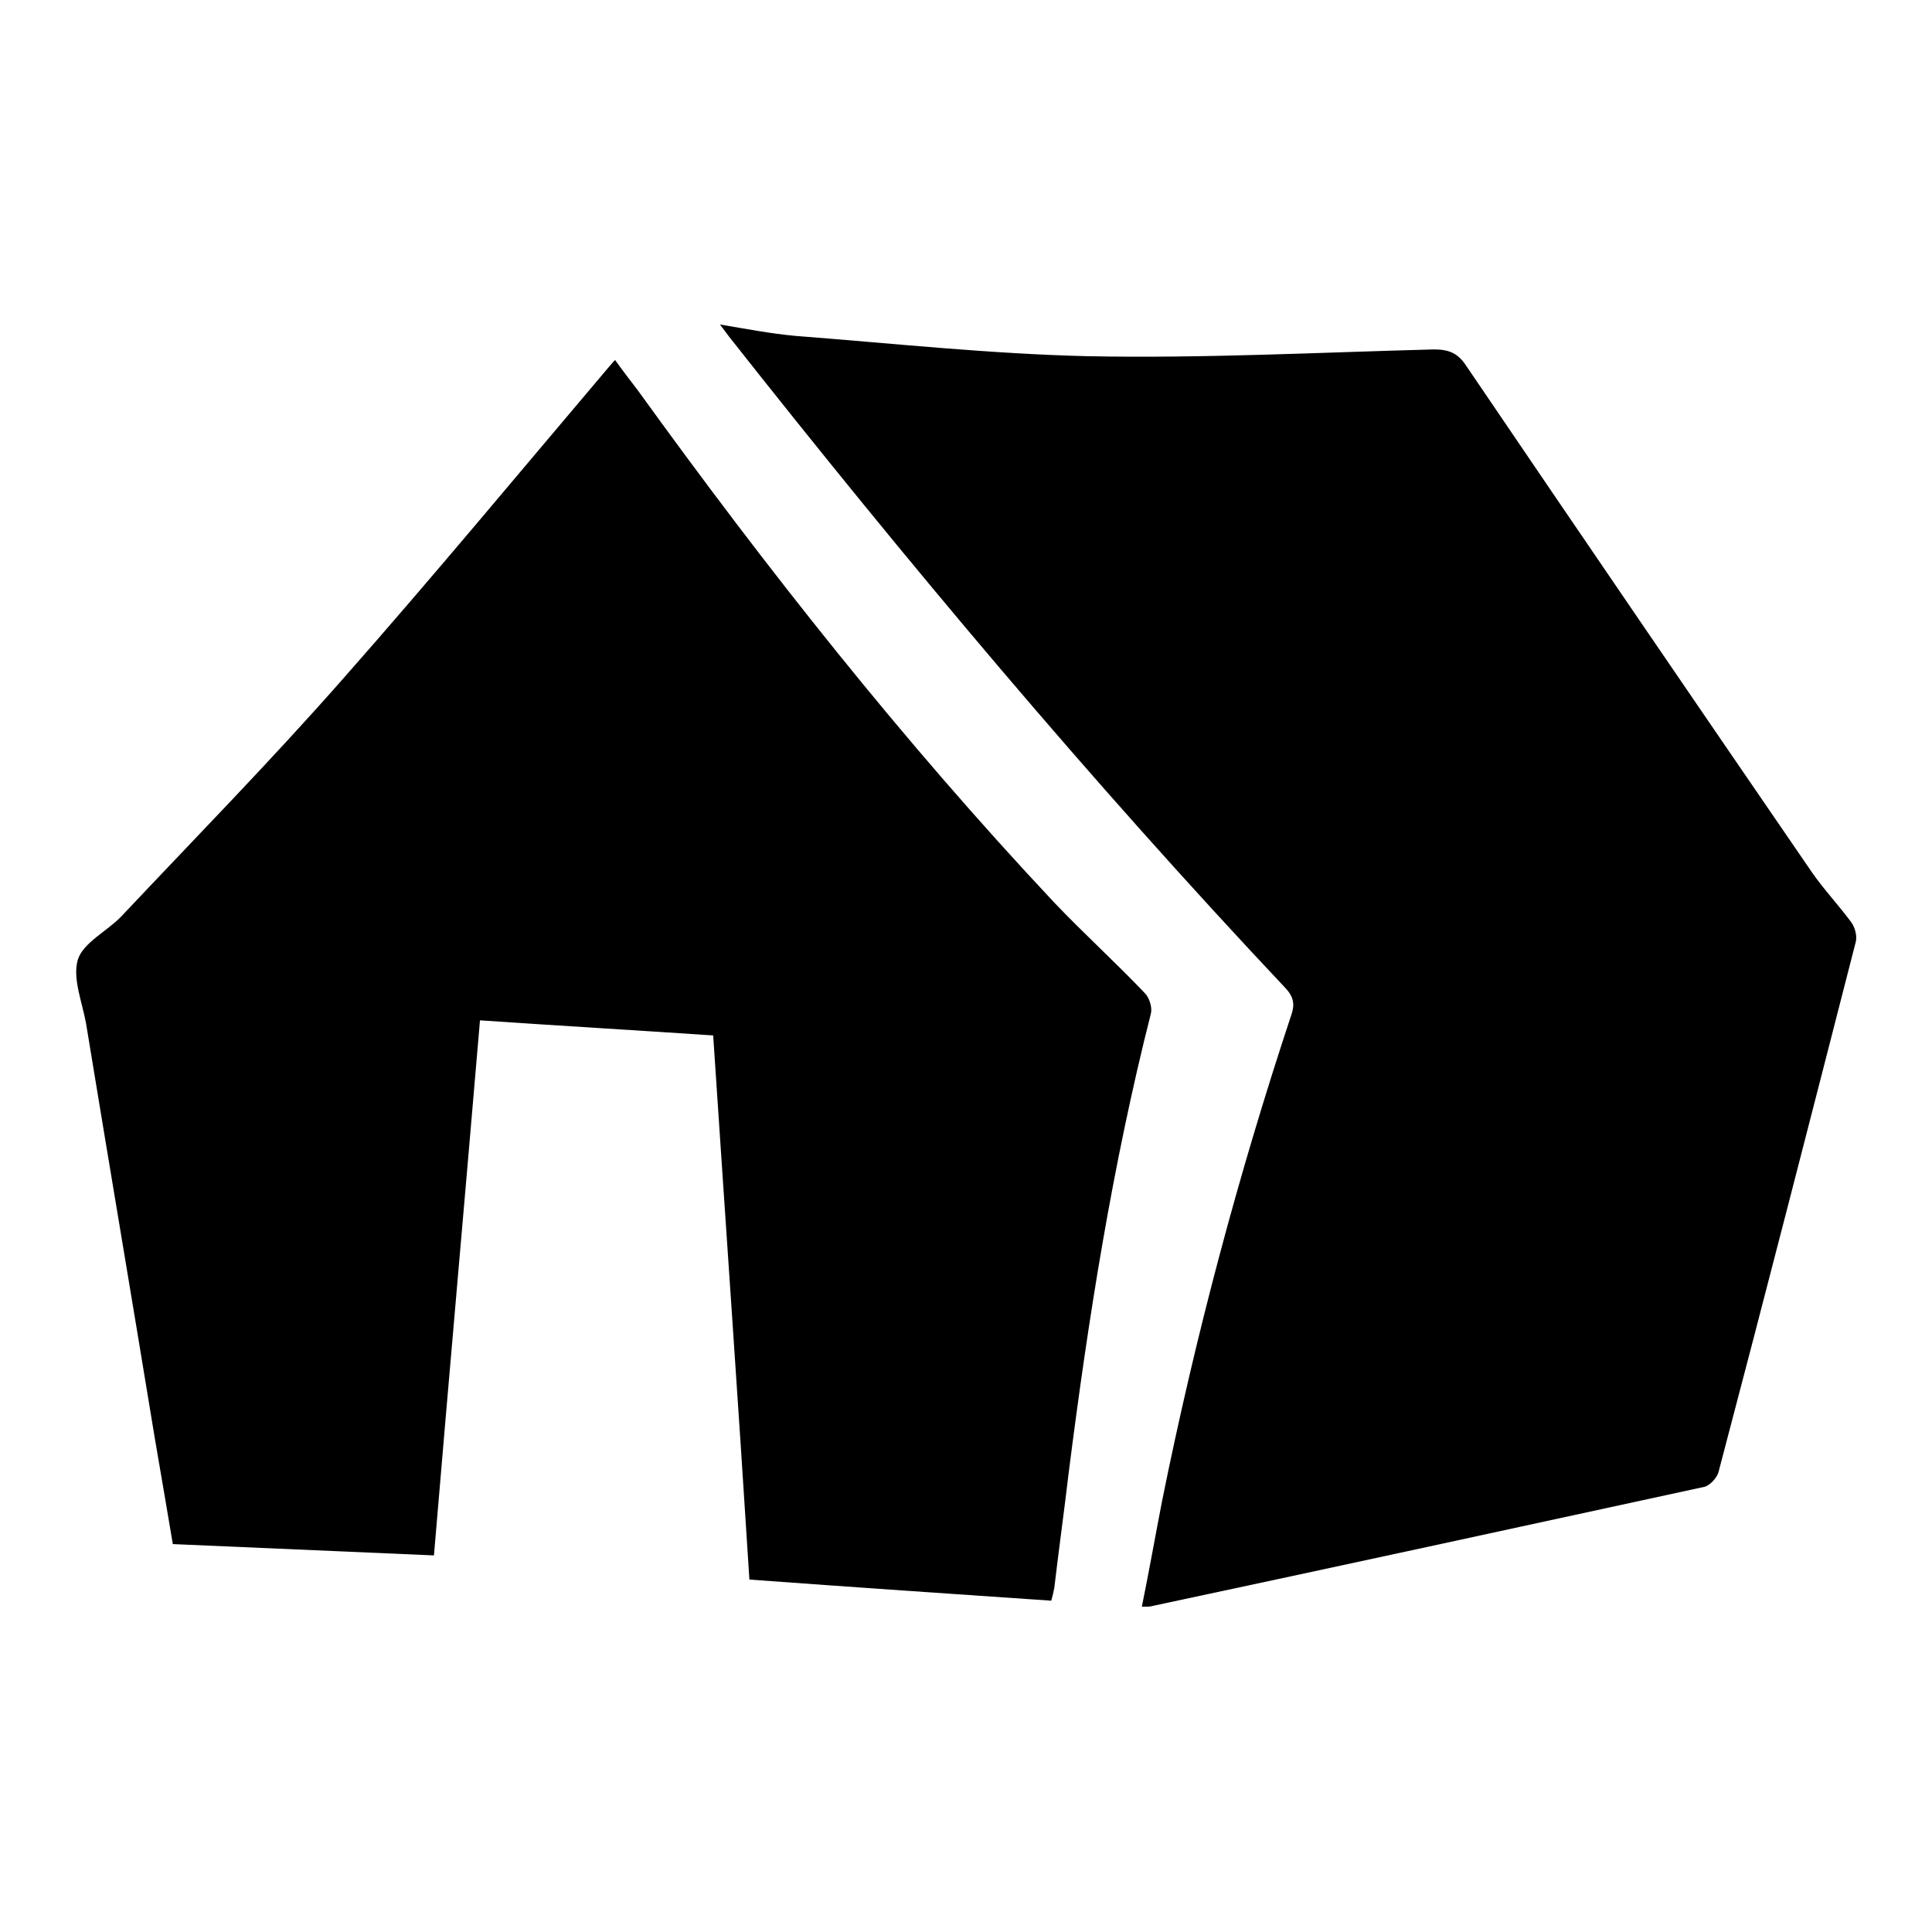 <?xml version="1.0" encoding="utf-8"?>
<!-- Svg Vector Icons : http://www.onlinewebfonts.com/icon -->
<!DOCTYPE svg PUBLIC "-//W3C//DTD SVG 1.1//EN" "http://www.w3.org/Graphics/SVG/1.1/DTD/svg11.dtd">
<svg version="1.1" xmlns="http://www.w3.org/2000/svg" xmlns:xlink="http://www.w3.org/1999/xlink" x="0px" y="0px" viewBox="0 0 256 256" enable-background="new 0 0 256 256" xml:space="preserve">
<g><g><path fill="#000000" d="M94.5,137.2c-10.5-0.7-20.6-1.3-30.9-2c-2,23.6-4.1,47.1-6.1,70.9c-11.6-0.5-23-1-34.6-1.5c-0.8-4.8-1.6-9.4-2.4-14.1c-3-18.3-6.1-36.6-9.1-54.9c-0.5-2.8-1.8-5.9-1.1-8.4c0.7-2.3,3.9-3.8,5.8-5.8C25.9,111,35.9,100.8,45.4,90c12-13.6,23.6-27.6,35.3-41.4c0.2-0.2,0.4-0.5,0.8-0.9c1,1.4,2,2.7,3,4c17.1,23.7,35.2,46.6,55.2,67.9c3.9,4.1,8.1,7.9,12,12c0.6,0.6,1,1.9,0.8,2.7c-5.1,20.1-8.3,40.4-10.9,60.9c-0.6,5.1-1.3,10.1-1.9,15.2c-0.1,0.5-0.2,1-0.4,1.7c-13.2-0.9-26.4-1.8-40-2.8C97.8,185.5,96.1,161.4,94.5,137.2z"/><path fill="#000000" d="M151.3,212.9c1-4.9,1.8-9.5,2.7-14.1c4.4-21.8,10.1-43.2,17.1-64.3c0.5-1.4,0.3-2.4-0.7-3.5c-26-27.6-50.3-56.6-73.8-86.4c-0.3-0.4-0.6-0.8-1.2-1.6c3.6,0.6,6.7,1.2,9.9,1.5c13,1,25.9,2.4,38.9,2.7c15.2,0.3,30.5-0.5,45.8-0.9c2,0,3.2,0.5,4.3,2.2c15.2,22.4,30.5,44.8,45.8,67.1c1.6,2.3,3.5,4.3,5.2,6.6c0.5,0.7,0.8,1.8,0.6,2.6c-6,23.4-12,46.8-18.2,70.3c-0.2,0.7-1.1,1.7-1.8,1.9c-24.4,5.3-48.8,10.6-73.2,15.8C152.4,212.9,152.1,212.9,151.3,212.9z"/></g></g>
</svg>